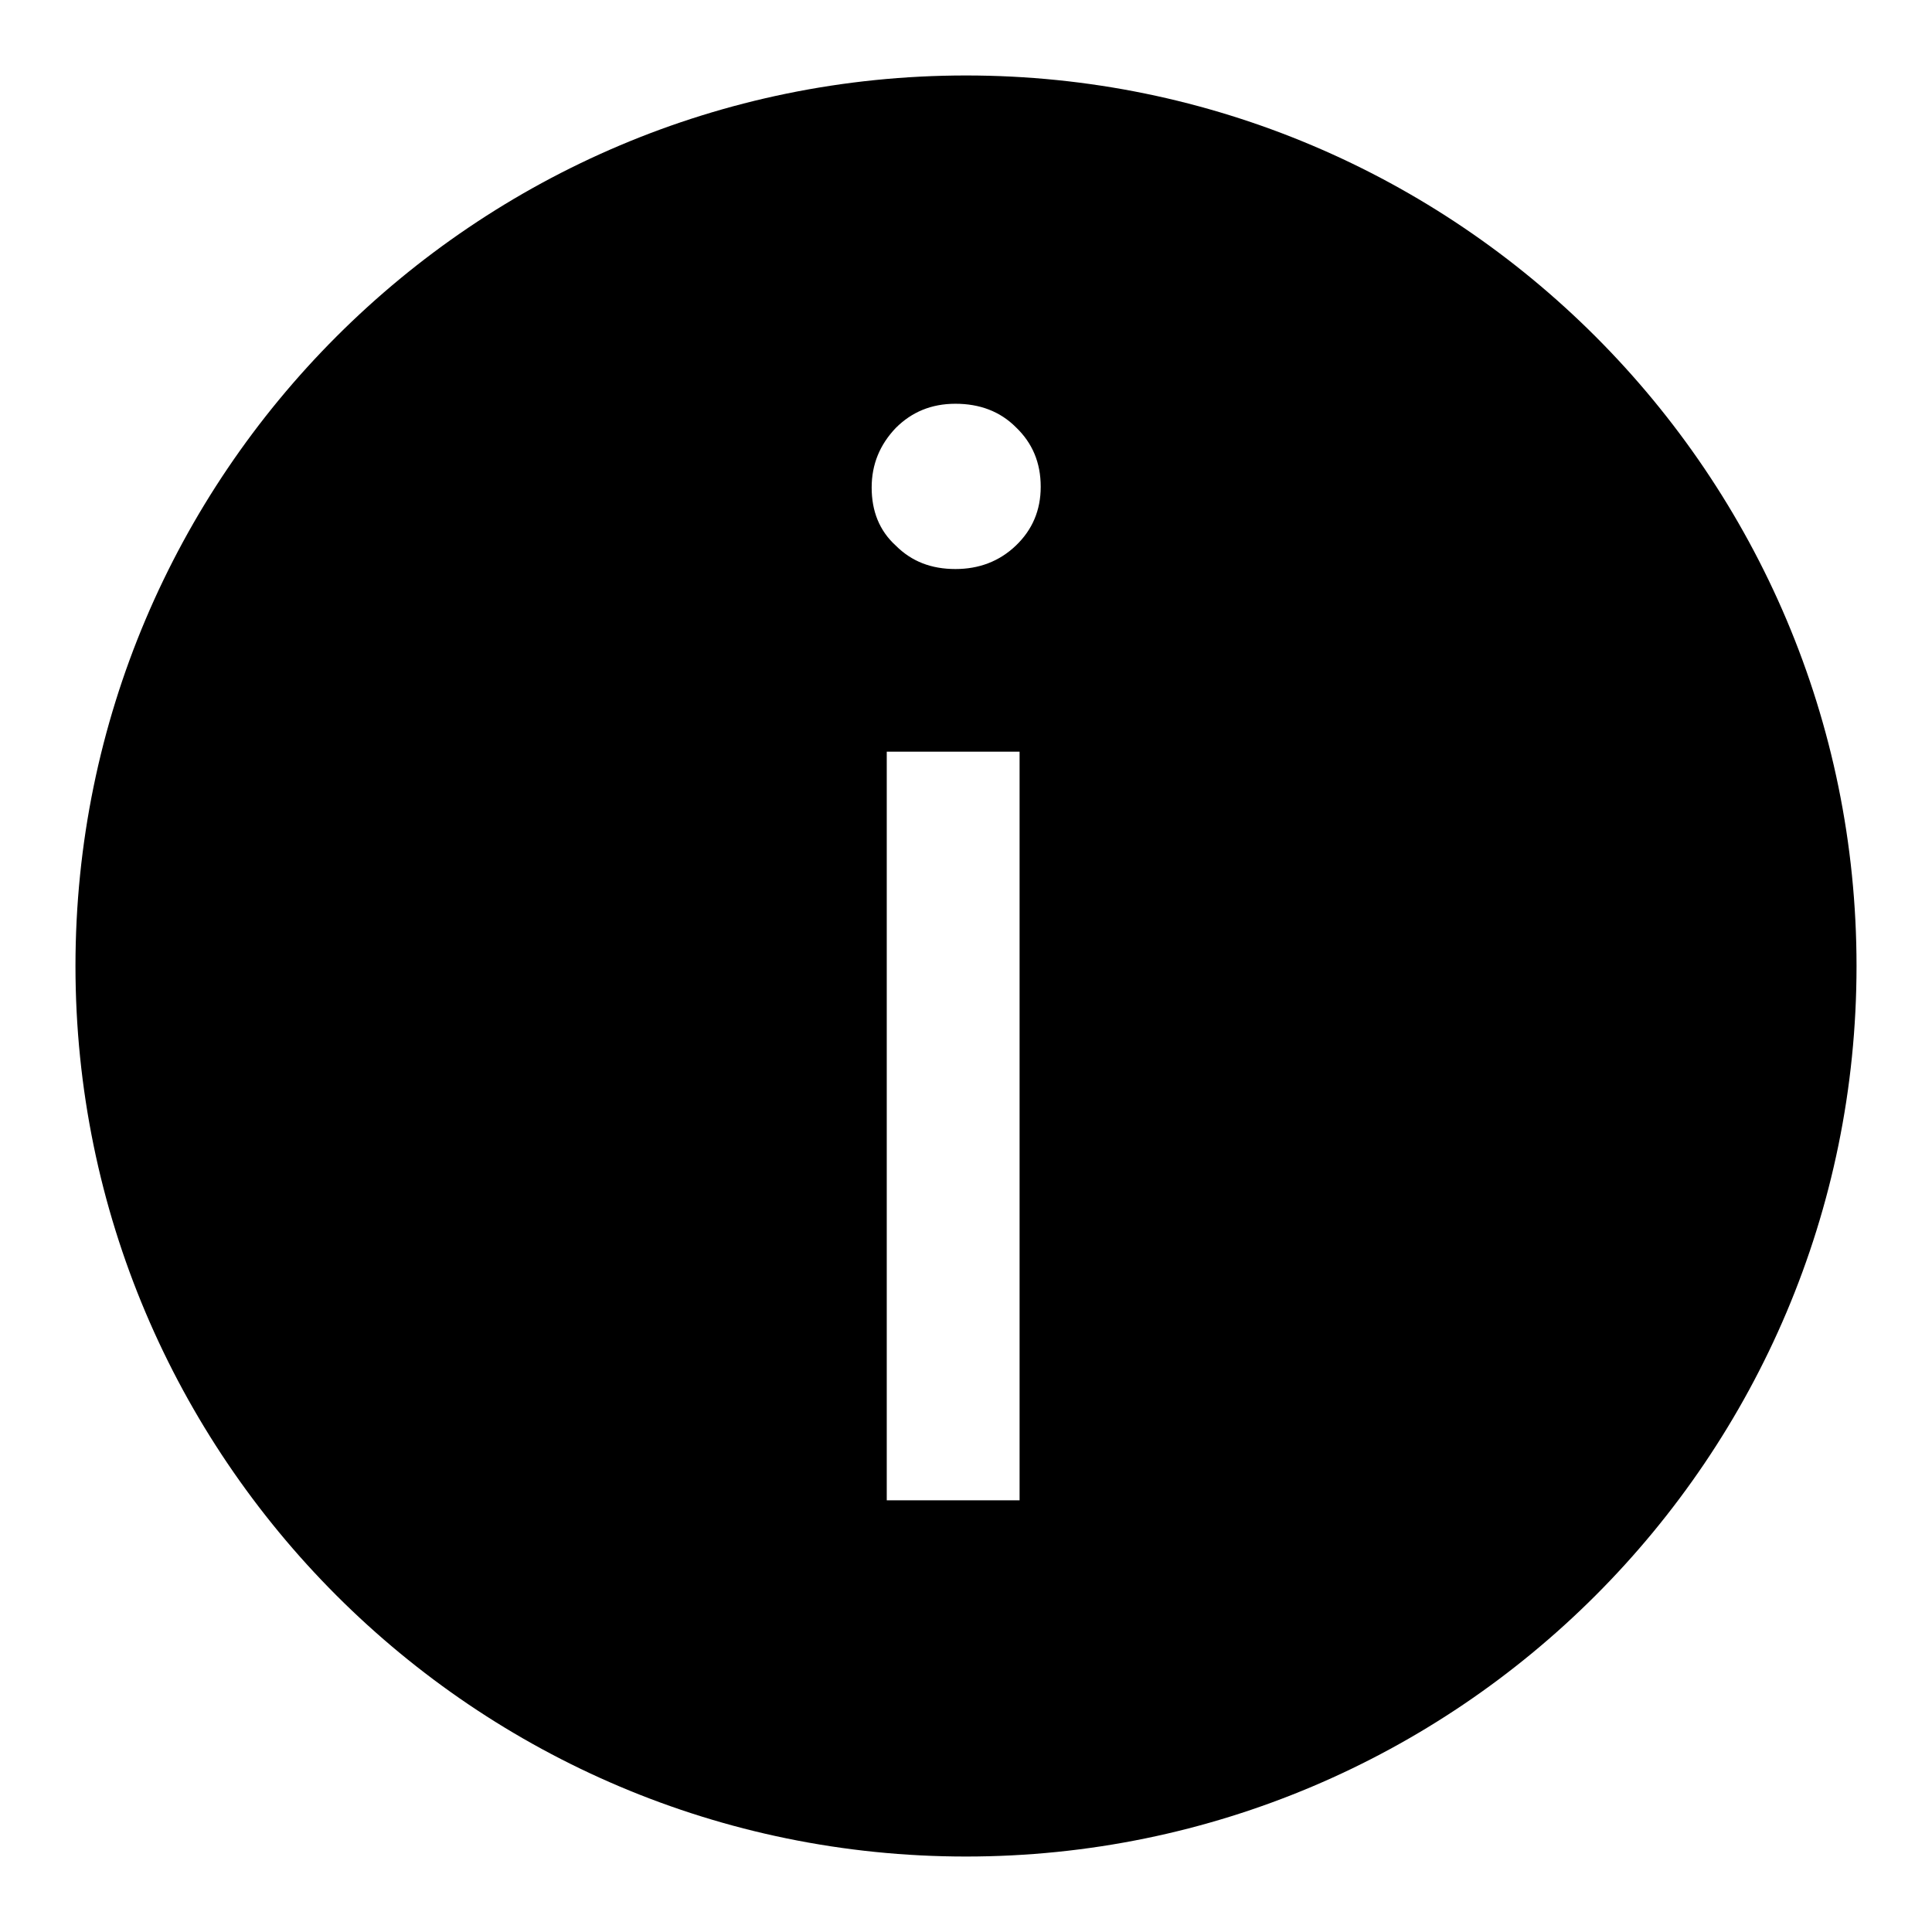 <?xml version="1.0" encoding="utf-8"?>
<!-- Svg Vector Icons : http://www.onlinewebfonts.com/icon -->
<!DOCTYPE svg PUBLIC "-//W3C//DTD SVG 1.1//EN" "http://www.w3.org/Graphics/SVG/1.1/DTD/svg11.dtd">
<svg version="1.1" xmlns="http://www.w3.org/2000/svg" xmlns:xlink="http://www.w3.org/1999/xlink" x="0px" y="0px" viewBox="0 0 256 256" enable-background="new 0 0 256 256" xml:space="preserve">
<g><g><path fill="#000000" d="M128,10C62.9,10,10,62.9,10,128c0,65.1,52.9,118,118,118c65.1,0,118-52.9,118-118C246,62.9,193.1,10,128,10z M115.5,64.6c0-3.1,1.1-5.7,3.2-7.9c2.1-2.1,4.7-3.2,7.9-3.2c3.2,0,5.9,1,8,3.1c2.2,2.1,3.3,4.7,3.3,7.9c0,3.1-1.1,5.7-3.3,7.8s-4.9,3.1-8,3.1c-3.2,0-5.8-1-7.9-3.1C116.5,70.3,115.5,67.7,115.5,64.6z M117.5,198.8V99.6h17.6v99.2H117.5z"/></g></g>
</svg>